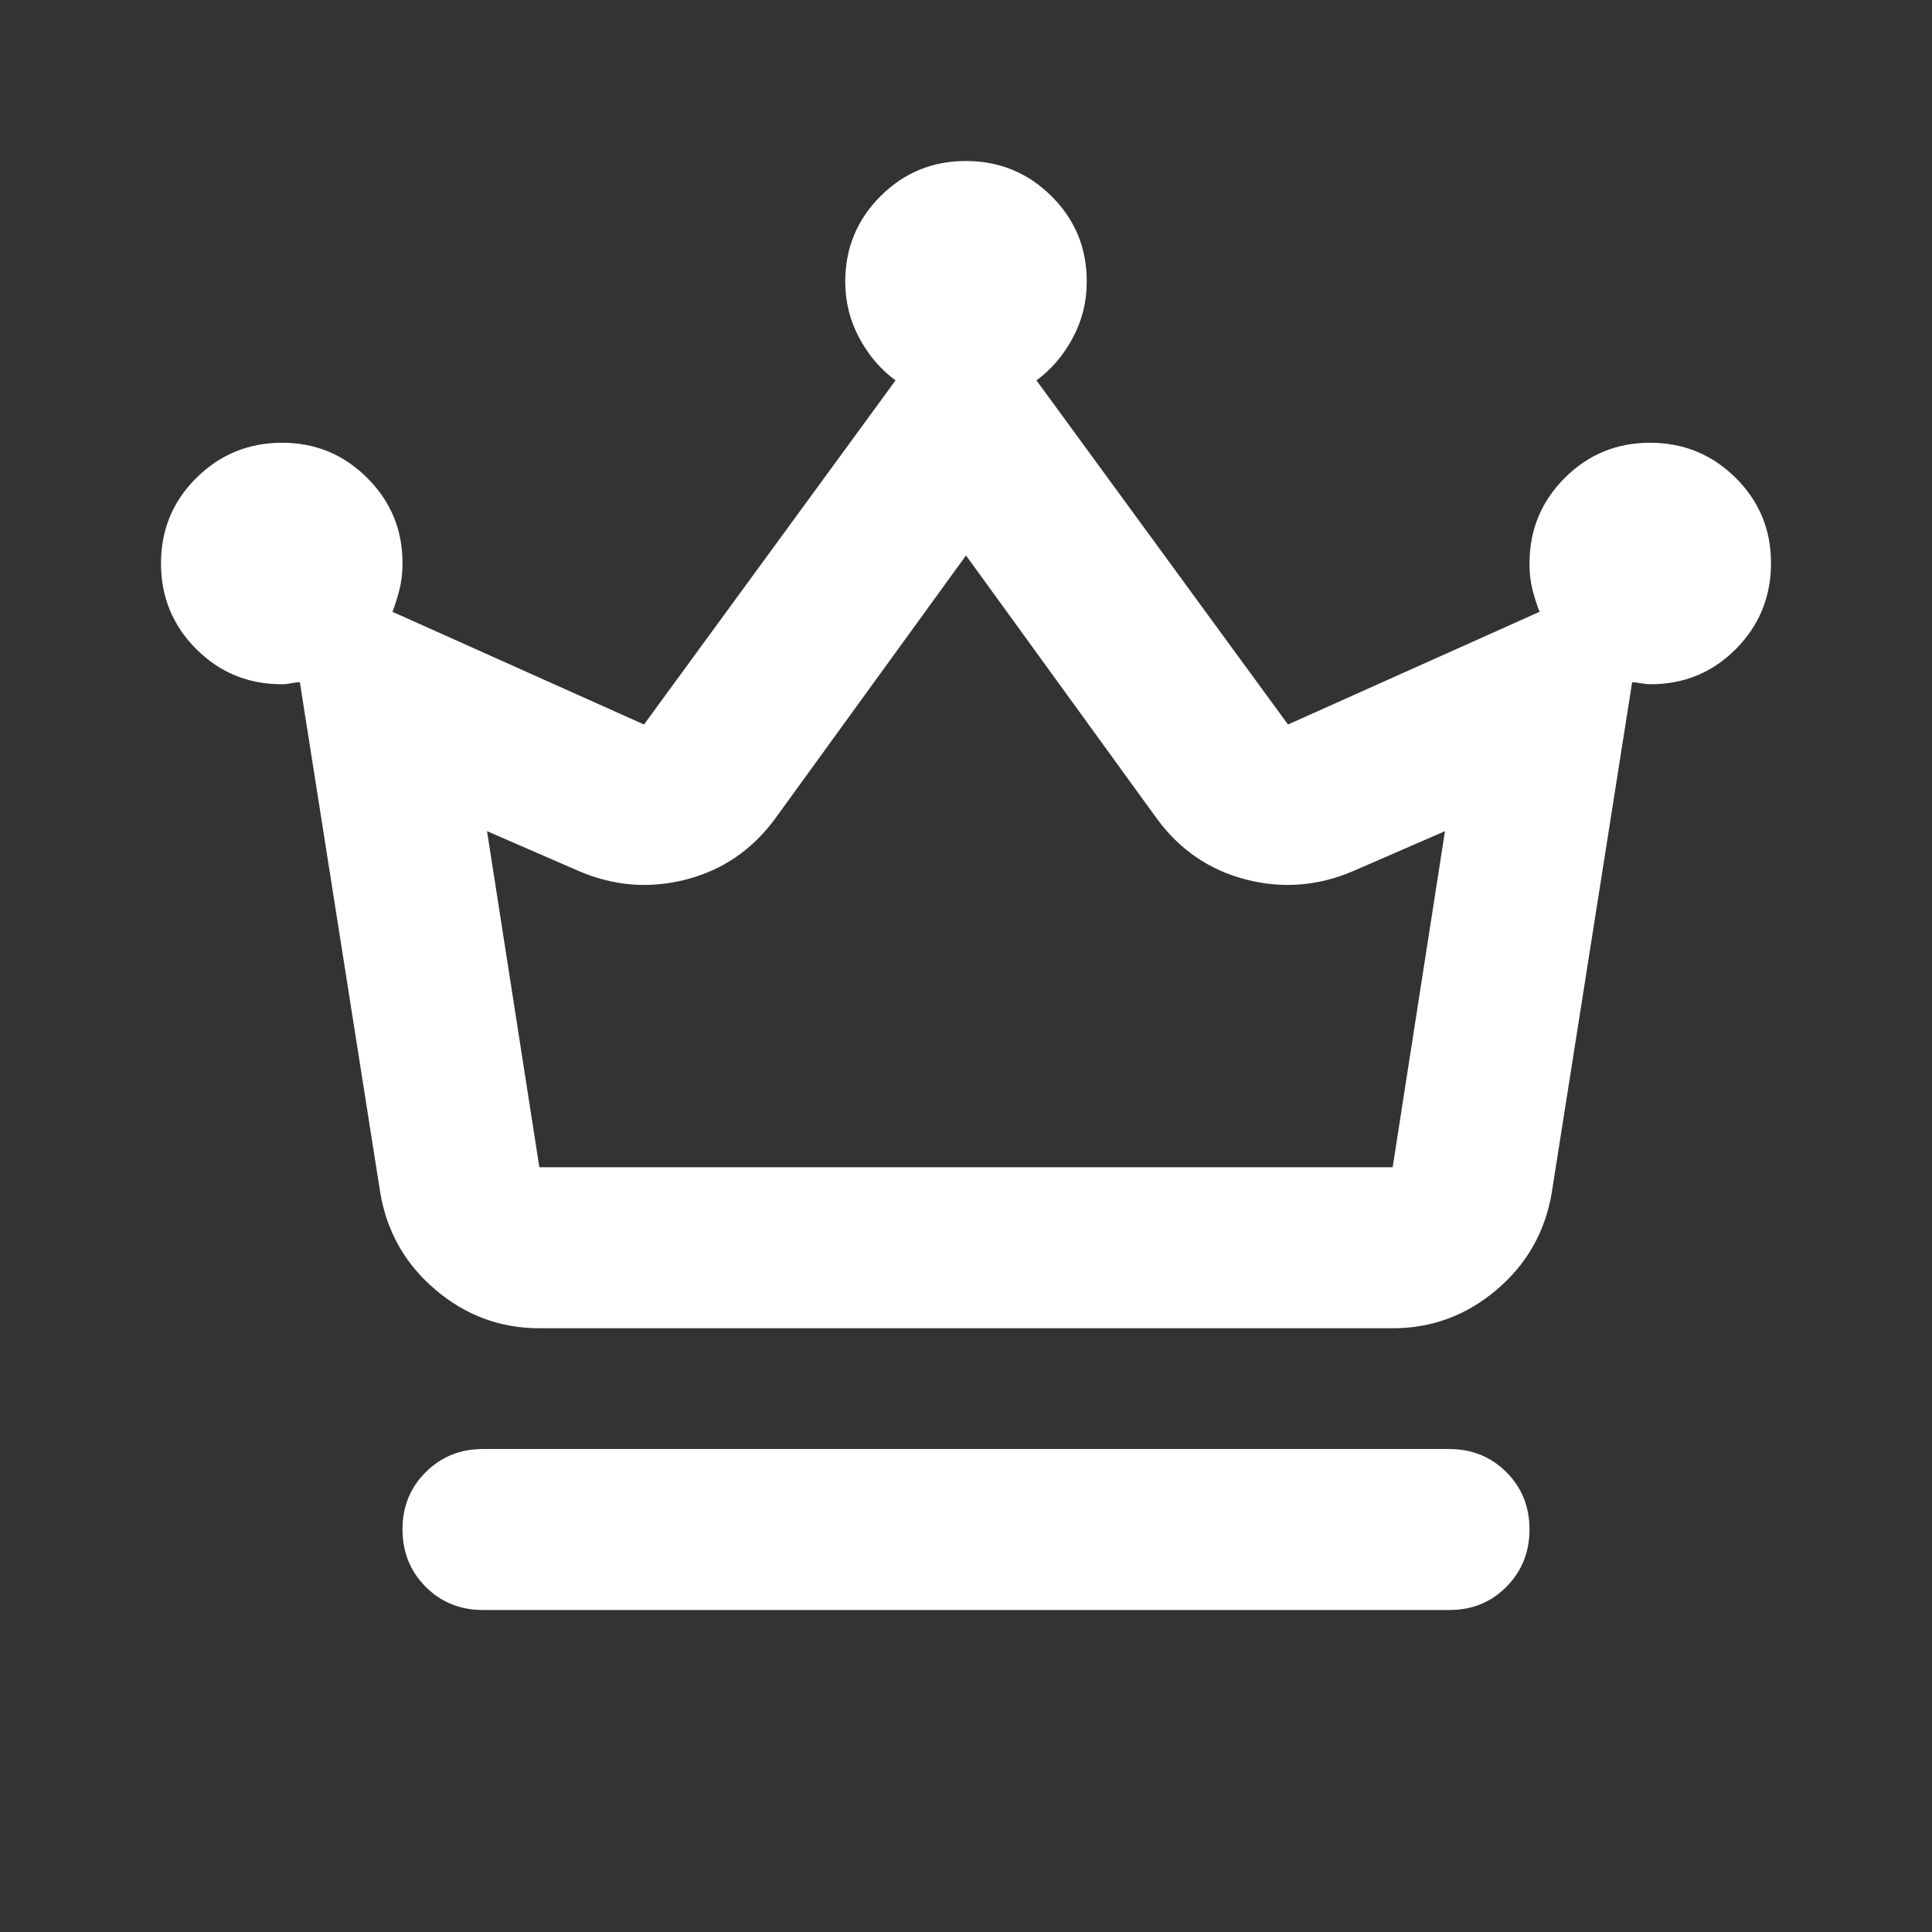 <svg xmlns="http://www.w3.org/2000/svg" width="24" height="24" viewBox="0 0 24 24"><rect x="0" y="0" width="24" height="24" fill="#333333" stroke="none"/><path fill="white" d="M6 20q-.425 0-.712-.288T5 19t.288-.712T6 18h12q.425 0 .713.288T19 19t-.288.713T18 20zm.7-3.5q-.725 0-1.287-.475t-.688-1.2l-1-6.35q-.05 0-.112.013T3.5 8.5q-.625 0-1.062-.437T2 7t.438-1.062T3.5 5.5t1.063.438T5 7q0 .175-.038.325t-.087.275L8 9l3.125-4.275q-.275-.2-.45-.525t-.175-.7q0-.625.438-1.063T12 2t1.063.438T13.5 3.5q0 .375-.175.7t-.45.525L16 9l3.125-1.4q-.05-.125-.088-.275T19 7q0-.625.438-1.063T20.5 5.5t1.063.438T22 7t-.437 1.063T20.5 8.5q-.05 0-.112-.012t-.113-.013l-1 6.35q-.125.725-.687 1.2T17.3 16.5zm0-2h10.6l.65-4.175l-1.15.5q-.65.275-1.325.1t-1.1-.75L12 6.9l-2.375 3.275q-.425.575-1.1.75t-1.325-.1l-1.15-.5zm5.3 0"/></svg>